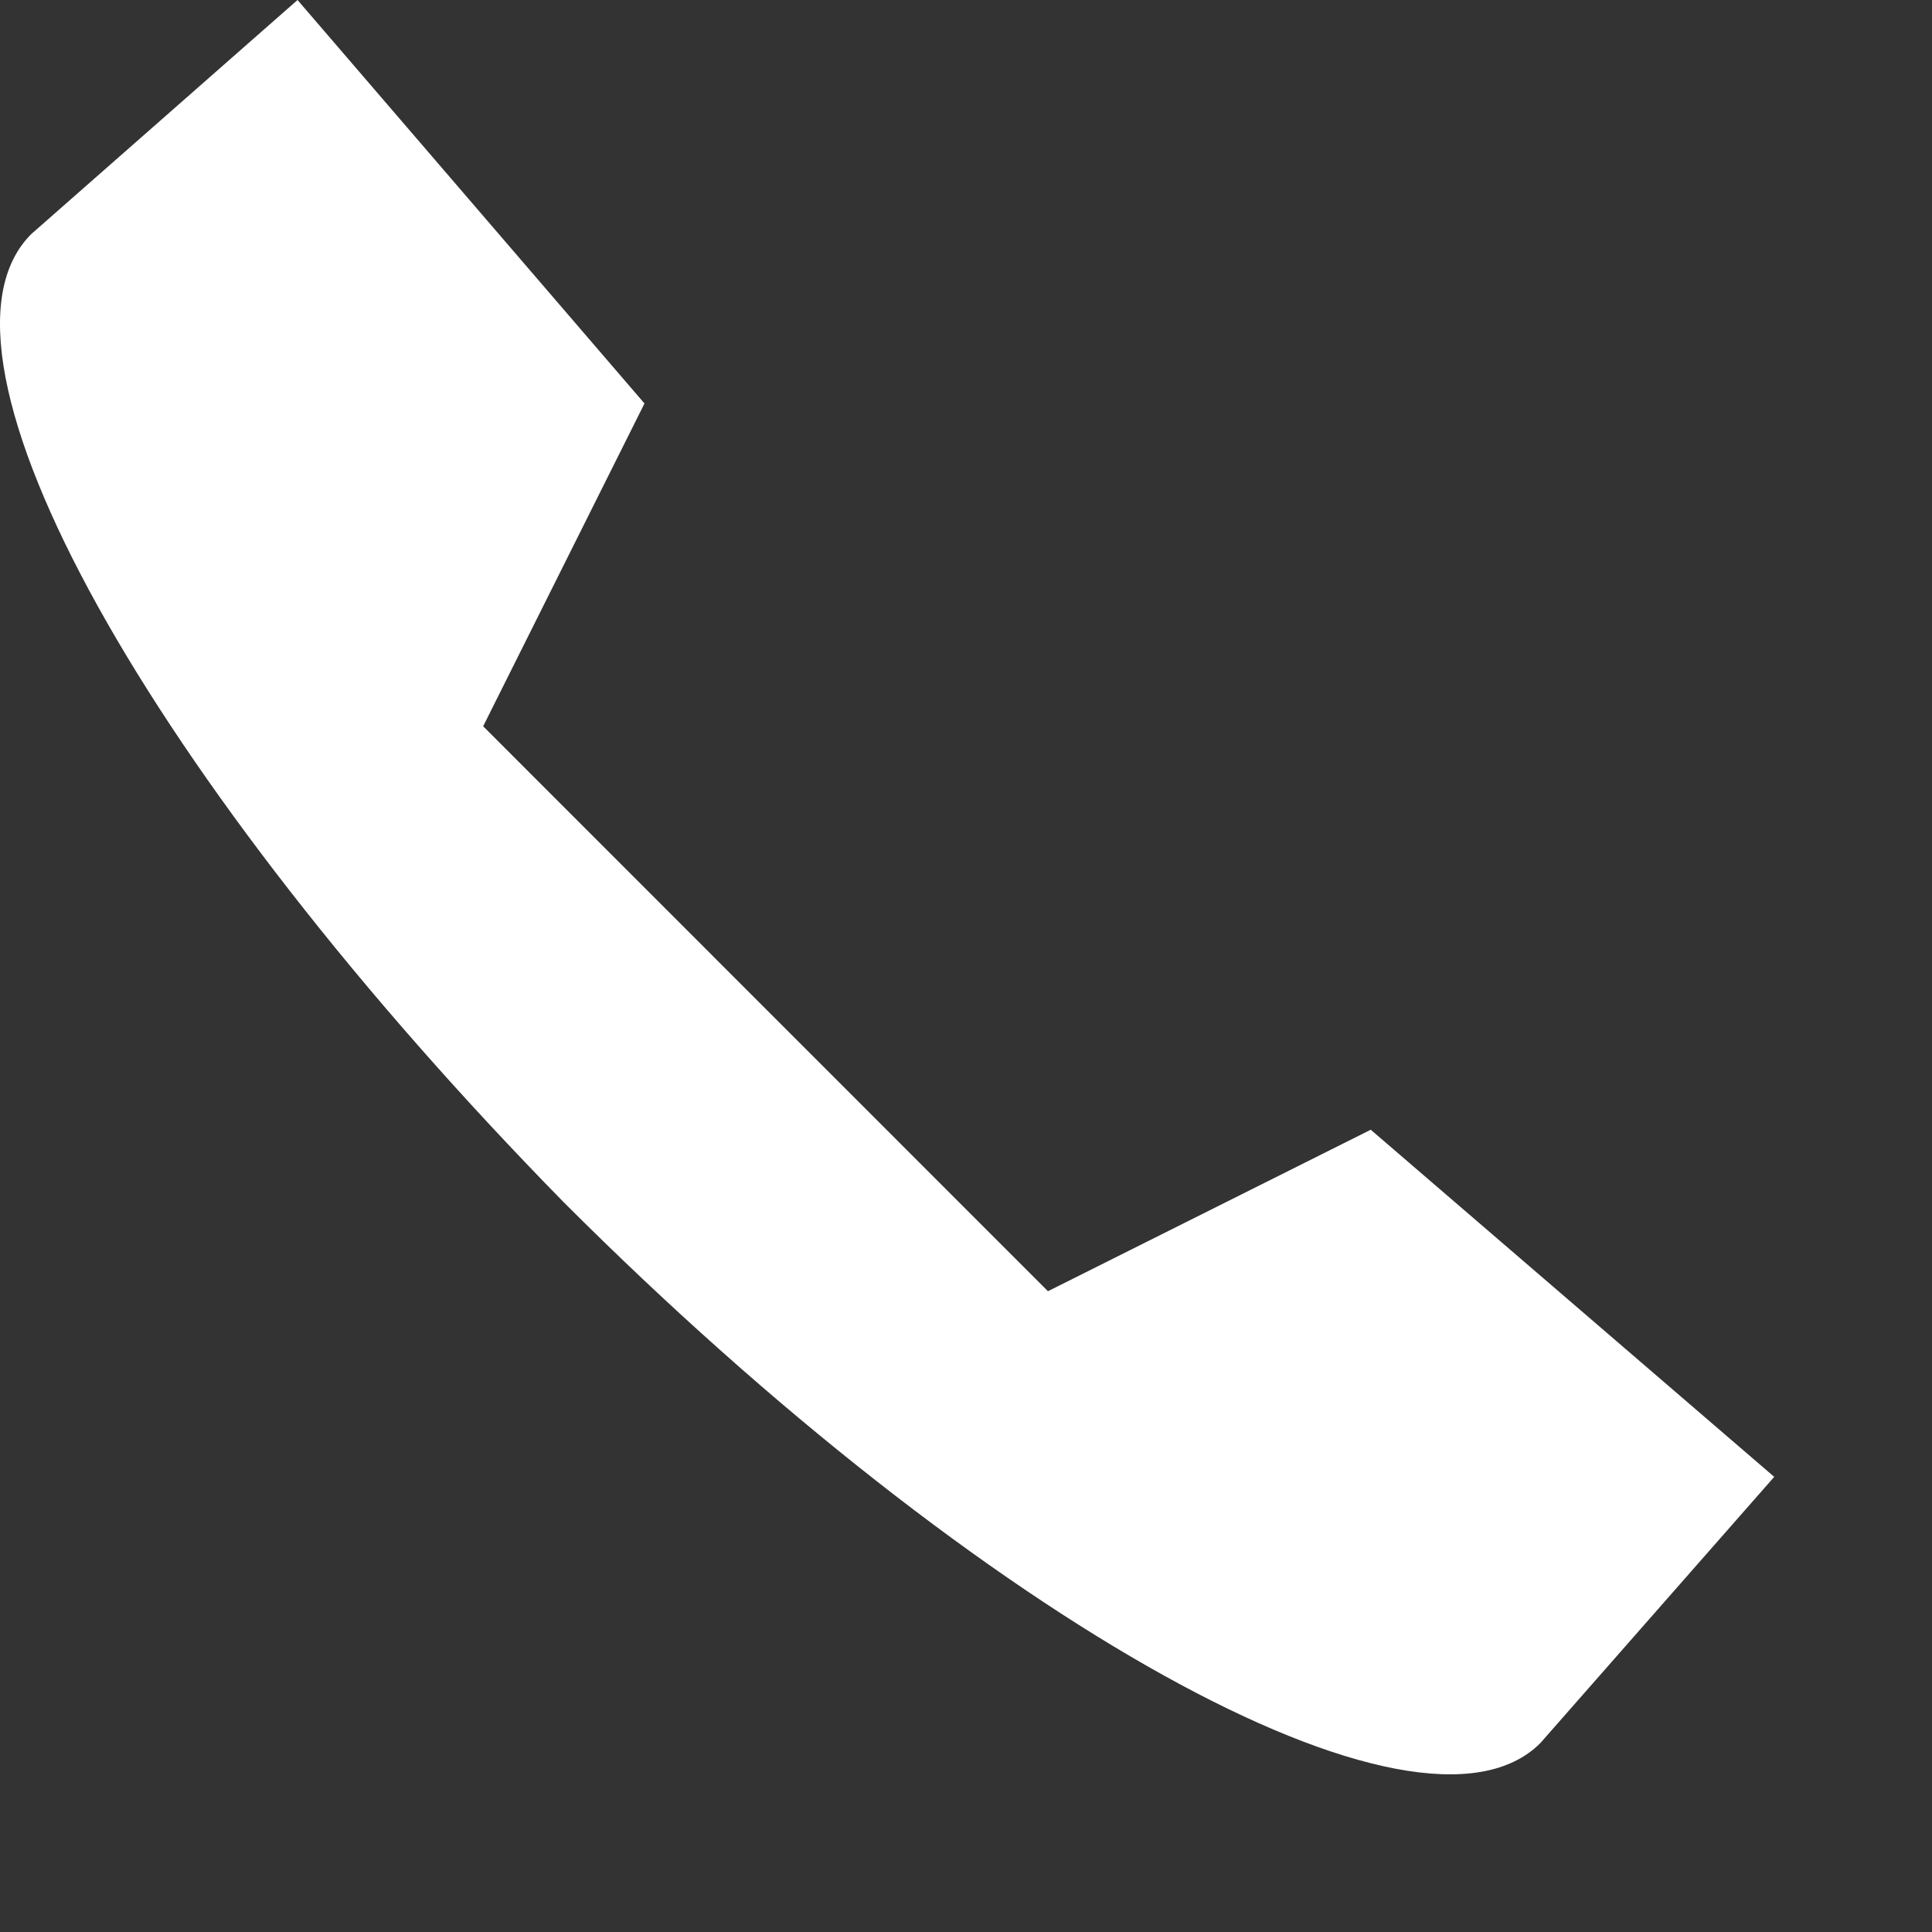 <?xml version="1.0" encoding="UTF-8"?> <svg xmlns="http://www.w3.org/2000/svg" width="12" height="12" viewBox="0 0 12 12" fill="none"><rect x="0" y="0" width="12" height="12" fill="#333333" stroke="none"/><path d="M1.848 0L0.194 1.454C-0.558 2.205 0.946 4.862 3.502 7.468C6.108 10.075 8.815 11.579 9.567 10.827L11.02 9.173L8.514 7.017L6.509 8.02L3.001 4.511L4.003 2.506L1.848 0Z" fill="white"></path></svg> 